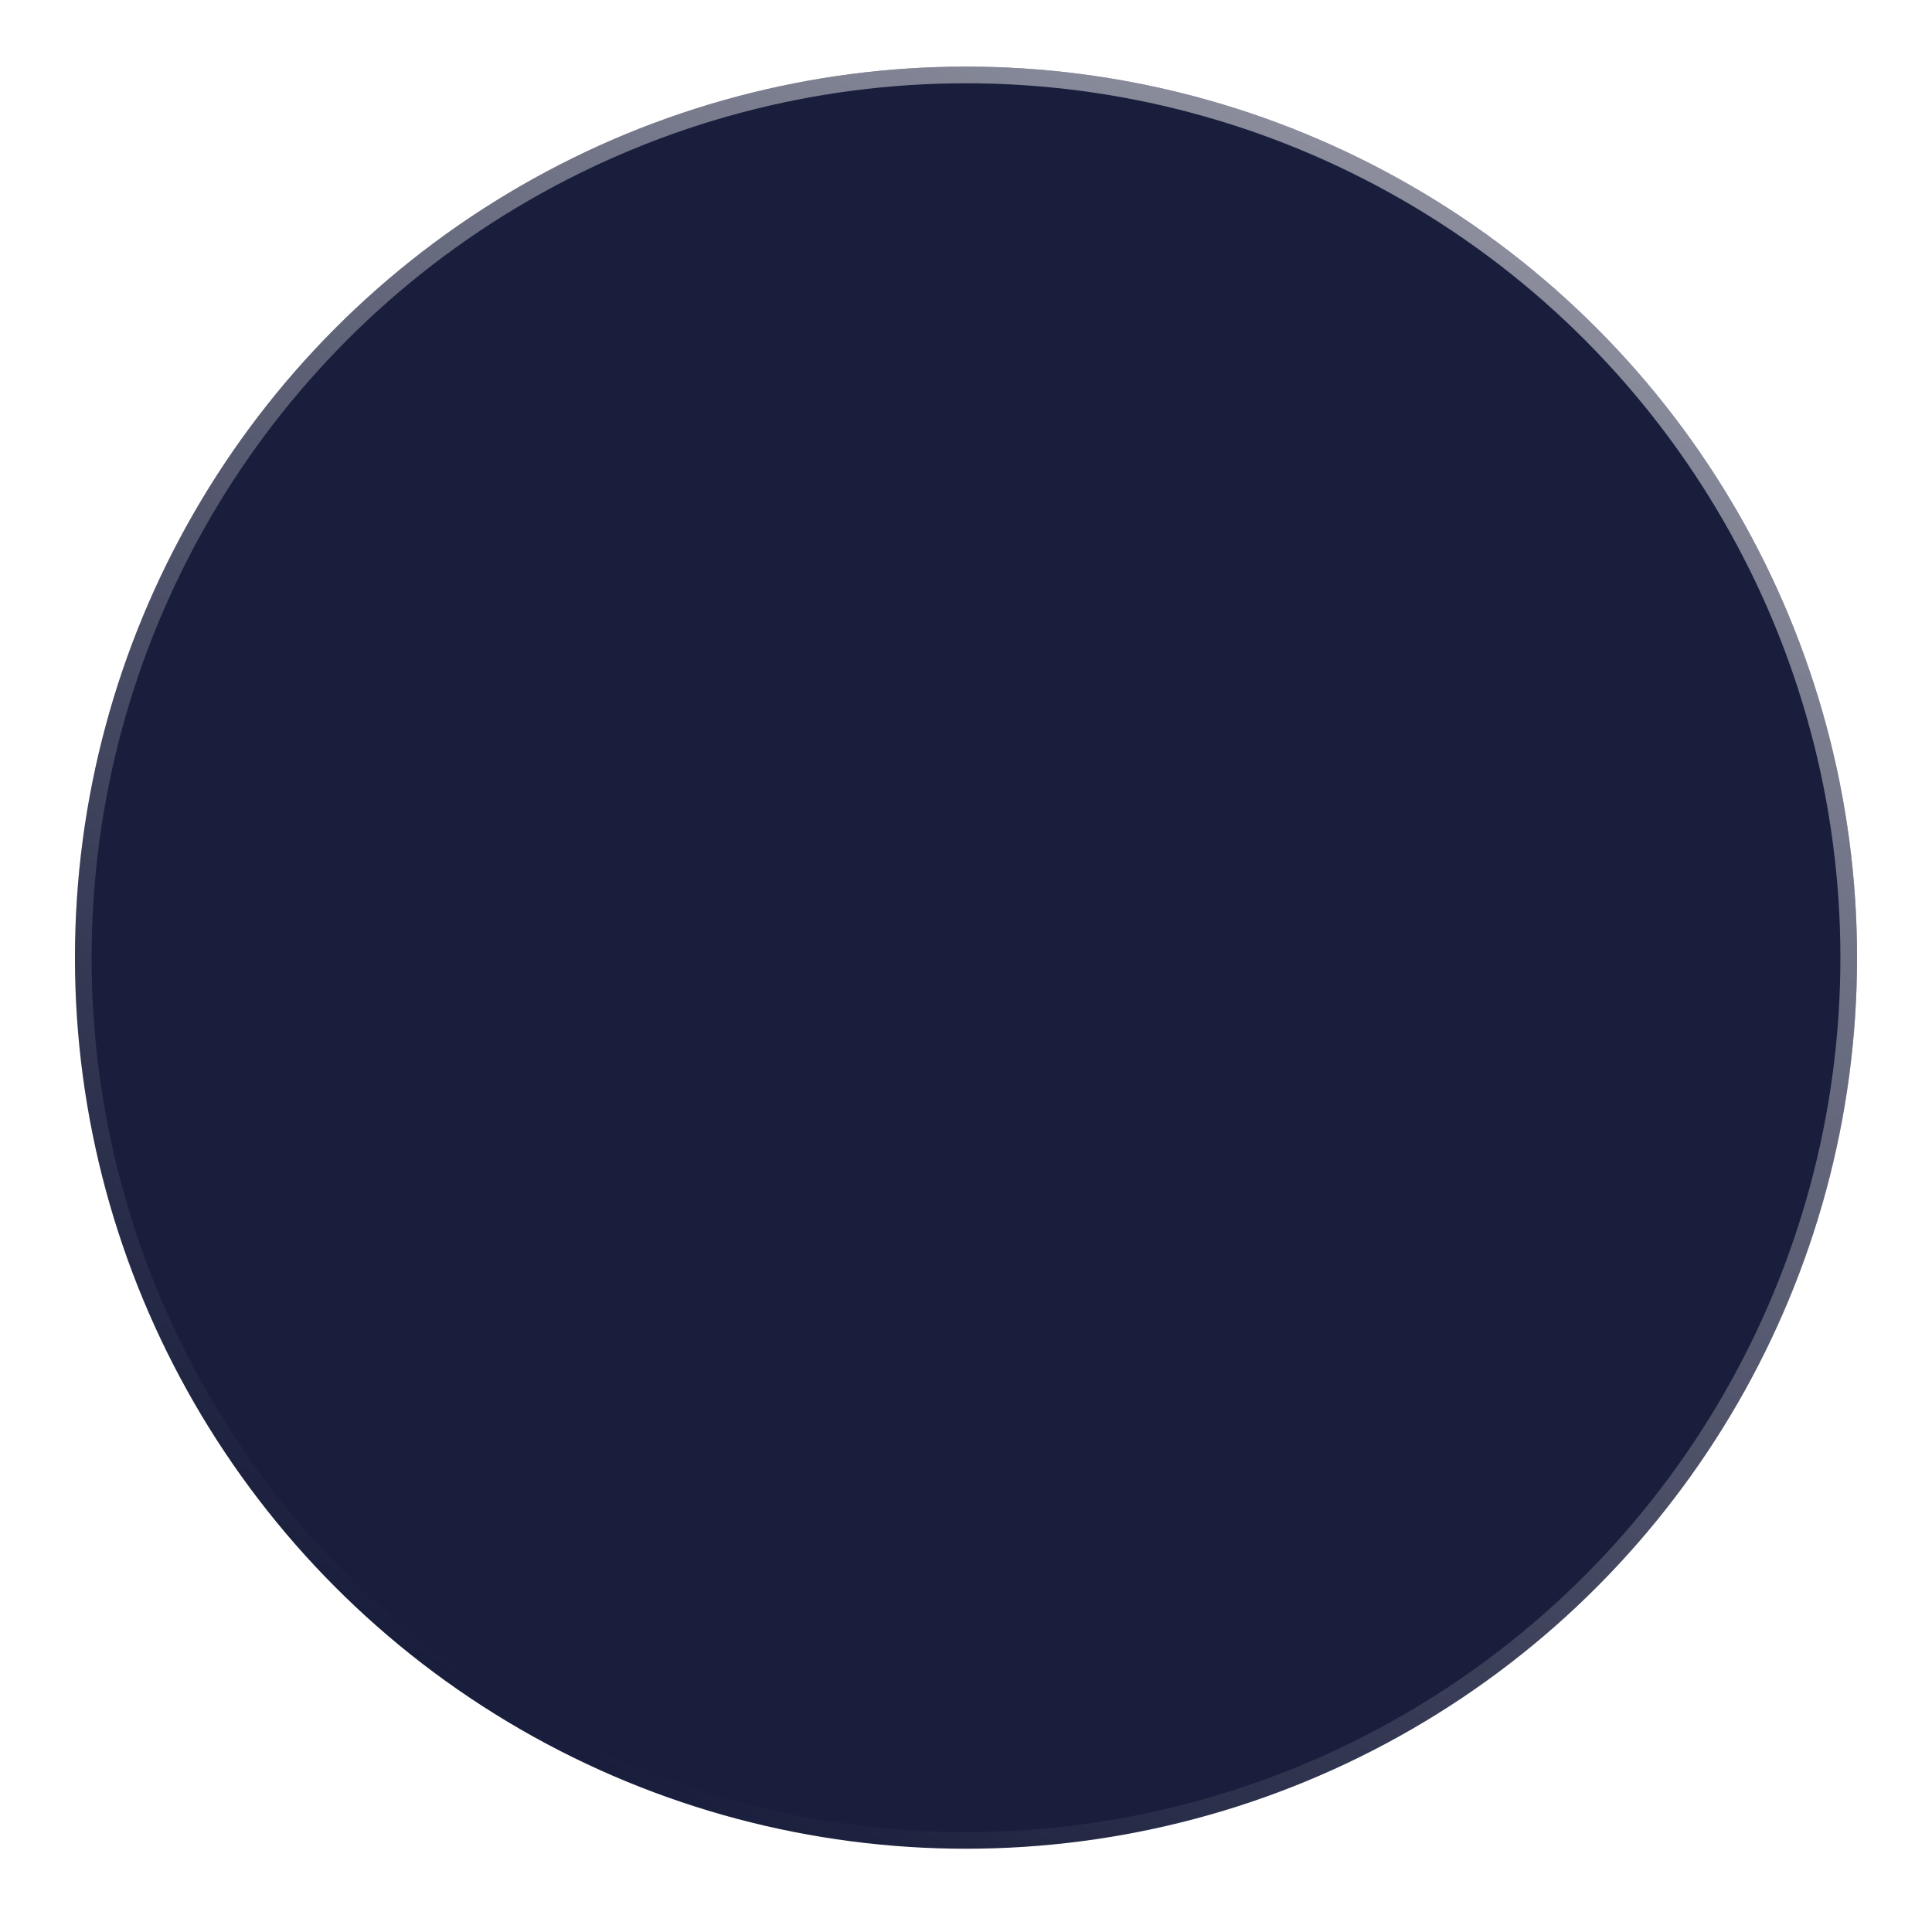 <svg width="116" height="115" viewBox="0 0 116 115" fill="none" xmlns="http://www.w3.org/2000/svg">
<g filter="url(#filter0_d_3341_65663)">
<circle cx="58" cy="57.5" r="53.5" fill="#191E3C"/>
<circle cx="58" cy="57.5" r="53" stroke="url(#paint0_linear_3341_65663)" stroke-opacity="0.5"/>
</g>
<defs>
<filter id="filter0_d_3341_65663" x="0.5" y="0" width="115" height="115" filterUnits="userSpaceOnUse" color-interpolation-filters="sRGB">
<feFlood flood-opacity="0" result="BackgroundImageFix"/>
<feColorMatrix in="SourceAlpha" type="matrix" values="0 0 0 0 0 0 0 0 0 0 0 0 0 0 0 0 0 0 127 0" result="hardAlpha"/>
<feOffset/>
<feGaussianBlur stdDeviation="2"/>
<feComposite in2="hardAlpha" operator="out"/>
<feColorMatrix type="matrix" values="0 0 0 0 0.075 0 0 0 0 0.09 0 0 0 0 0.192 0 0 0 1 0"/>
<feBlend mode="normal" in2="BackgroundImageFix" result="effect1_dropShadow_3341_65663"/>
<feBlend mode="normal" in="SourceGraphic" in2="effect1_dropShadow_3341_65663" result="shape"/>
</filter>
<linearGradient id="paint0_linear_3341_65663" x1="85.913" y1="10.978" x2="31.948" y2="103.557" gradientUnits="userSpaceOnUse">
<stop stop-color="white"/>
<stop offset="1" stop-color="white" stop-opacity="0"/>
</linearGradient>
</defs>
</svg>
